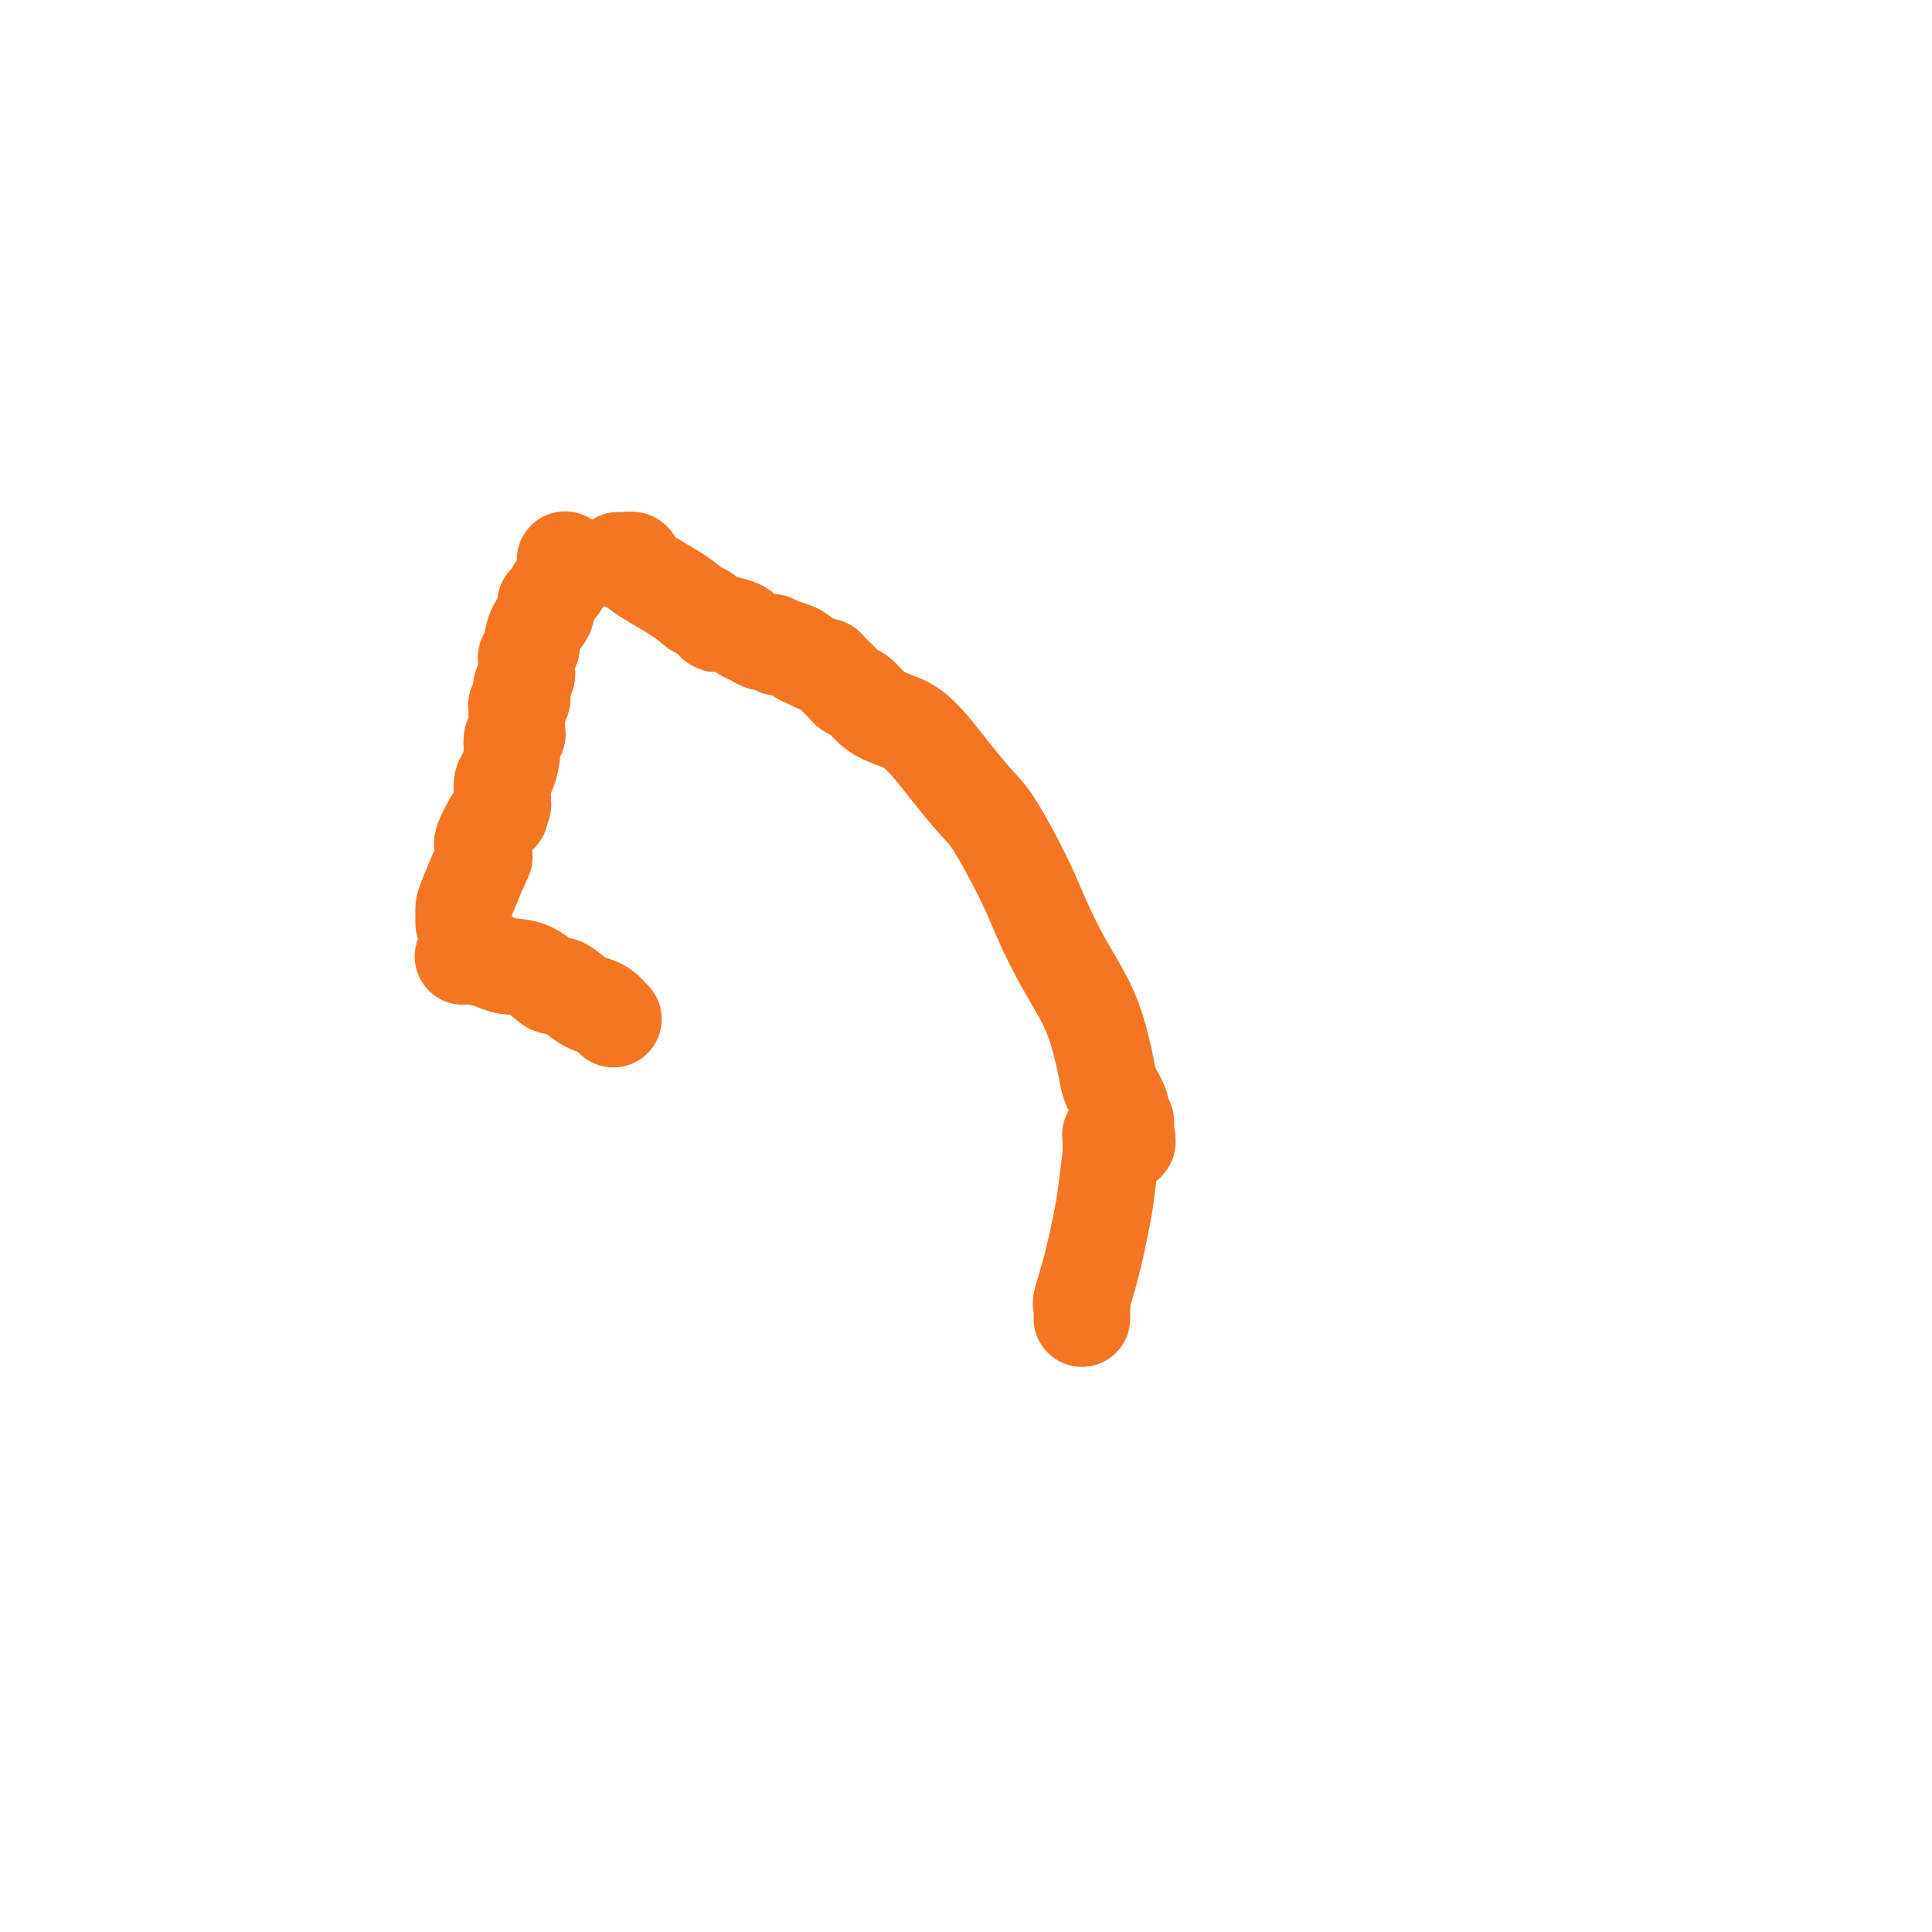 <svg viewBox='0 0 400 400' version='1.1' xmlns='http://www.w3.org/2000/svg' xmlns:xlink='http://www.w3.org/1999/xlink'><g fill='none' stroke='#F47623' stroke-width='20' stroke-linecap='round' stroke-linejoin='round'><path d='M117,116c-0.002,-0.115 -0.003,-0.230 0,0c0.003,0.230 0.012,0.806 0,1c-0.012,0.194 -0.044,0.006 0,0c0.044,-0.006 0.166,0.170 0,1c-0.166,0.830 -0.619,2.313 -1,3c-0.381,0.687 -0.690,0.577 -1,1c-0.310,0.423 -0.619,1.380 -1,2c-0.381,0.620 -0.832,0.904 -1,1c-0.168,0.096 -0.052,0.006 0,0c0.052,-0.006 0.039,0.073 0,0c-0.039,-0.073 -0.103,-0.298 0,0c0.103,0.298 0.374,1.119 0,2c-0.374,0.881 -1.393,1.823 -2,3c-0.607,1.177 -0.804,2.588 -1,4'/><path d='M110,134c-1.309,3.117 -1.083,1.910 -1,2c0.083,0.090 0.023,1.476 0,2c-0.023,0.524 -0.010,0.185 0,0c0.010,-0.185 0.016,-0.214 0,0c-0.016,0.214 -0.056,0.673 0,1c0.056,0.327 0.207,0.522 0,1c-0.207,0.478 -0.774,1.237 -1,2c-0.226,0.763 -0.113,1.529 0,2c0.113,0.471 0.226,0.648 0,1c-0.226,0.352 -0.793,0.879 -1,1c-0.207,0.121 -0.056,-0.164 0,0c0.056,0.164 0.015,0.776 0,1c-0.015,0.224 -0.004,0.061 0,0c0.004,-0.061 0.001,-0.019 0,0c-0.001,0.019 -0.000,0.016 0,0c0.000,-0.016 0.000,-0.044 0,0c-0.000,0.044 -0.000,0.159 0,1c0.000,0.841 0.001,2.407 0,3c-0.001,0.593 -0.004,0.213 0,0c0.004,-0.213 0.016,-0.260 0,0c-0.016,0.260 -0.060,0.826 0,1c0.060,0.174 0.222,-0.043 0,0c-0.222,0.043 -0.830,0.345 -1,1c-0.170,0.655 0.098,1.663 0,3c-0.098,1.337 -0.562,3.002 -1,4c-0.438,0.998 -0.849,1.329 -1,2c-0.151,0.671 -0.040,1.683 0,2c0.040,0.317 0.011,-0.059 0,0c-0.011,0.059 -0.003,0.554 0,1c0.003,0.446 0.001,0.842 0,1c-0.001,0.158 -0.000,0.079 0,0'/><path d='M104,166c-0.922,4.958 -0.226,1.353 0,0c0.226,-1.353 -0.016,-0.454 0,0c0.016,0.454 0.291,0.465 0,1c-0.291,0.535 -1.150,1.596 -2,3c-0.850,1.404 -1.693,3.152 -2,4c-0.307,0.848 -0.080,0.795 0,1c0.080,0.205 0.011,0.667 0,1c-0.011,0.333 0.036,0.537 0,1c-0.036,0.463 -0.153,1.184 0,1c0.153,-0.184 0.577,-1.275 0,0c-0.577,1.275 -2.155,4.915 -3,7c-0.845,2.085 -0.959,2.615 -1,3c-0.041,0.385 -0.011,0.625 0,1c0.011,0.375 0.003,0.885 0,1c-0.003,0.115 -0.001,-0.165 0,0c0.001,0.165 0.000,0.775 0,1c-0.000,0.225 -0.000,0.064 0,0c0.000,-0.064 0.000,-0.032 0,0'/><path d='M128,116c0.169,0.026 0.339,0.053 1,0c0.661,-0.053 1.815,-0.184 2,0c0.185,0.184 -0.598,0.684 1,2c1.598,1.316 5.577,3.448 8,5c2.423,1.552 3.291,2.524 4,3c0.709,0.476 1.260,0.456 2,1c0.740,0.544 1.668,1.651 2,2c0.332,0.349 0.066,-0.060 1,0c0.934,0.060 3.066,0.589 4,1c0.934,0.411 0.671,0.702 1,1c0.329,0.298 1.252,0.601 2,1c0.748,0.399 1.321,0.895 2,1c0.679,0.105 1.464,-0.179 2,0c0.536,0.179 0.824,0.821 1,1c0.176,0.179 0.240,-0.106 1,0c0.760,0.106 2.217,0.602 3,1c0.783,0.398 0.891,0.699 1,1'/><path d='M166,136c6.855,3.396 4.994,1.886 5,2c0.006,0.114 1.880,1.851 3,3c1.120,1.149 1.485,1.710 2,2c0.515,0.290 1.180,0.310 2,1c0.820,0.690 1.796,2.051 3,3c1.204,0.949 2.636,1.486 4,2c1.364,0.514 2.659,1.005 4,2c1.341,0.995 2.729,2.493 4,4c1.271,1.507 2.426,3.022 4,5c1.574,1.978 3.568,4.417 5,6c1.432,1.583 2.301,2.308 4,5c1.699,2.692 4.226,7.349 6,11c1.774,3.651 2.794,6.294 4,9c1.206,2.706 2.598,5.475 4,8c1.402,2.525 2.814,4.805 4,7c1.186,2.195 2.145,4.304 3,7c0.855,2.696 1.606,5.979 2,8c0.394,2.021 0.431,2.780 1,4c0.569,1.220 1.669,2.900 2,4c0.331,1.100 -0.107,1.619 0,2c0.107,0.381 0.761,0.624 1,1c0.239,0.376 0.064,0.885 0,1c-0.064,0.115 -0.017,-0.165 0,0c0.017,0.165 0.005,0.776 0,1c-0.005,0.224 -0.001,0.060 0,0c0.001,-0.060 0.000,-0.016 0,0c-0.000,0.016 -0.000,0.004 0,0c0.000,-0.004 0.000,-0.001 0,0c-0.000,0.001 -0.000,0.000 0,0c0.000,-0.000 0.000,-0.000 0,0'/><path d='M233,234c1.165,4.558 -0.424,1.953 -1,1c-0.576,-0.953 -0.140,-0.255 0,0c0.140,0.255 -0.015,0.068 0,0c0.015,-0.068 0.201,-0.018 0,0c-0.201,0.018 -0.790,0.005 -1,0c-0.210,-0.005 -0.042,-0.001 0,0c0.042,0.001 -0.041,0.000 0,0c0.041,-0.000 0.207,-0.000 0,0c-0.207,0.000 -0.788,0.000 -1,0c-0.212,-0.000 -0.057,-0.000 0,0c0.057,0.000 0.015,0.000 0,0c-0.015,-0.000 -0.004,-0.000 0,0c0.004,0.000 0.001,0.000 0,0c-0.001,-0.000 -0.001,-0.000 0,0'/><path d='M230,235c0.000,-0.083 0.000,-0.167 0,0c0.000,0.167 0.000,0.584 0,1c-0.000,0.416 0.000,0.829 0,1c0.000,0.171 0.000,0.098 0,0c-0.000,-0.098 0.000,-0.222 0,0c0.000,0.222 0.000,0.792 0,1c0.000,0.208 0.000,0.056 0,0c0.000,-0.056 -0.000,-0.015 0,0c0.000,0.015 0.000,0.004 0,0c0.000,-0.004 0.000,-0.001 0,0c0.000,0.001 0.000,0.001 0,0'/><path d='M230,238c-0.001,0.699 -0.003,0.945 0,1c0.003,0.055 0.013,-0.083 0,0c-0.013,0.083 -0.047,0.385 0,0c0.047,-0.385 0.177,-1.458 0,0c-0.177,1.458 -0.660,5.448 -1,8c-0.340,2.552 -0.536,3.668 -1,6c-0.464,2.332 -1.196,5.882 -2,9c-0.804,3.118 -1.679,5.806 -2,7c-0.321,1.194 -0.086,0.894 0,1c0.086,0.106 0.023,0.617 0,1c-0.023,0.383 -0.006,0.639 0,1c0.006,0.361 0.002,0.829 0,1c-0.002,0.171 -0.000,0.046 0,0c0.000,-0.046 0.000,-0.012 0,0c-0.000,0.012 -0.000,0.003 0,0c0.000,-0.003 0.000,-0.001 0,0c-0.000,0.001 -0.000,0.000 0,0'/><path d='M96,198c-0.121,0.023 -0.241,0.045 0,0c0.241,-0.045 0.845,-0.158 2,0c1.155,0.158 2.861,0.587 4,1c1.139,0.413 1.711,0.810 3,1c1.289,0.190 3.295,0.174 5,1c1.705,0.826 3.110,2.494 4,3c0.890,0.506 1.264,-0.149 2,0c0.736,0.149 1.832,1.100 3,2c1.168,0.900 2.407,1.747 3,2c0.593,0.253 0.540,-0.087 1,0c0.460,0.087 1.431,0.600 2,1c0.569,0.400 0.734,0.686 1,1c0.266,0.314 0.633,0.657 1,1'/></g>
</svg>